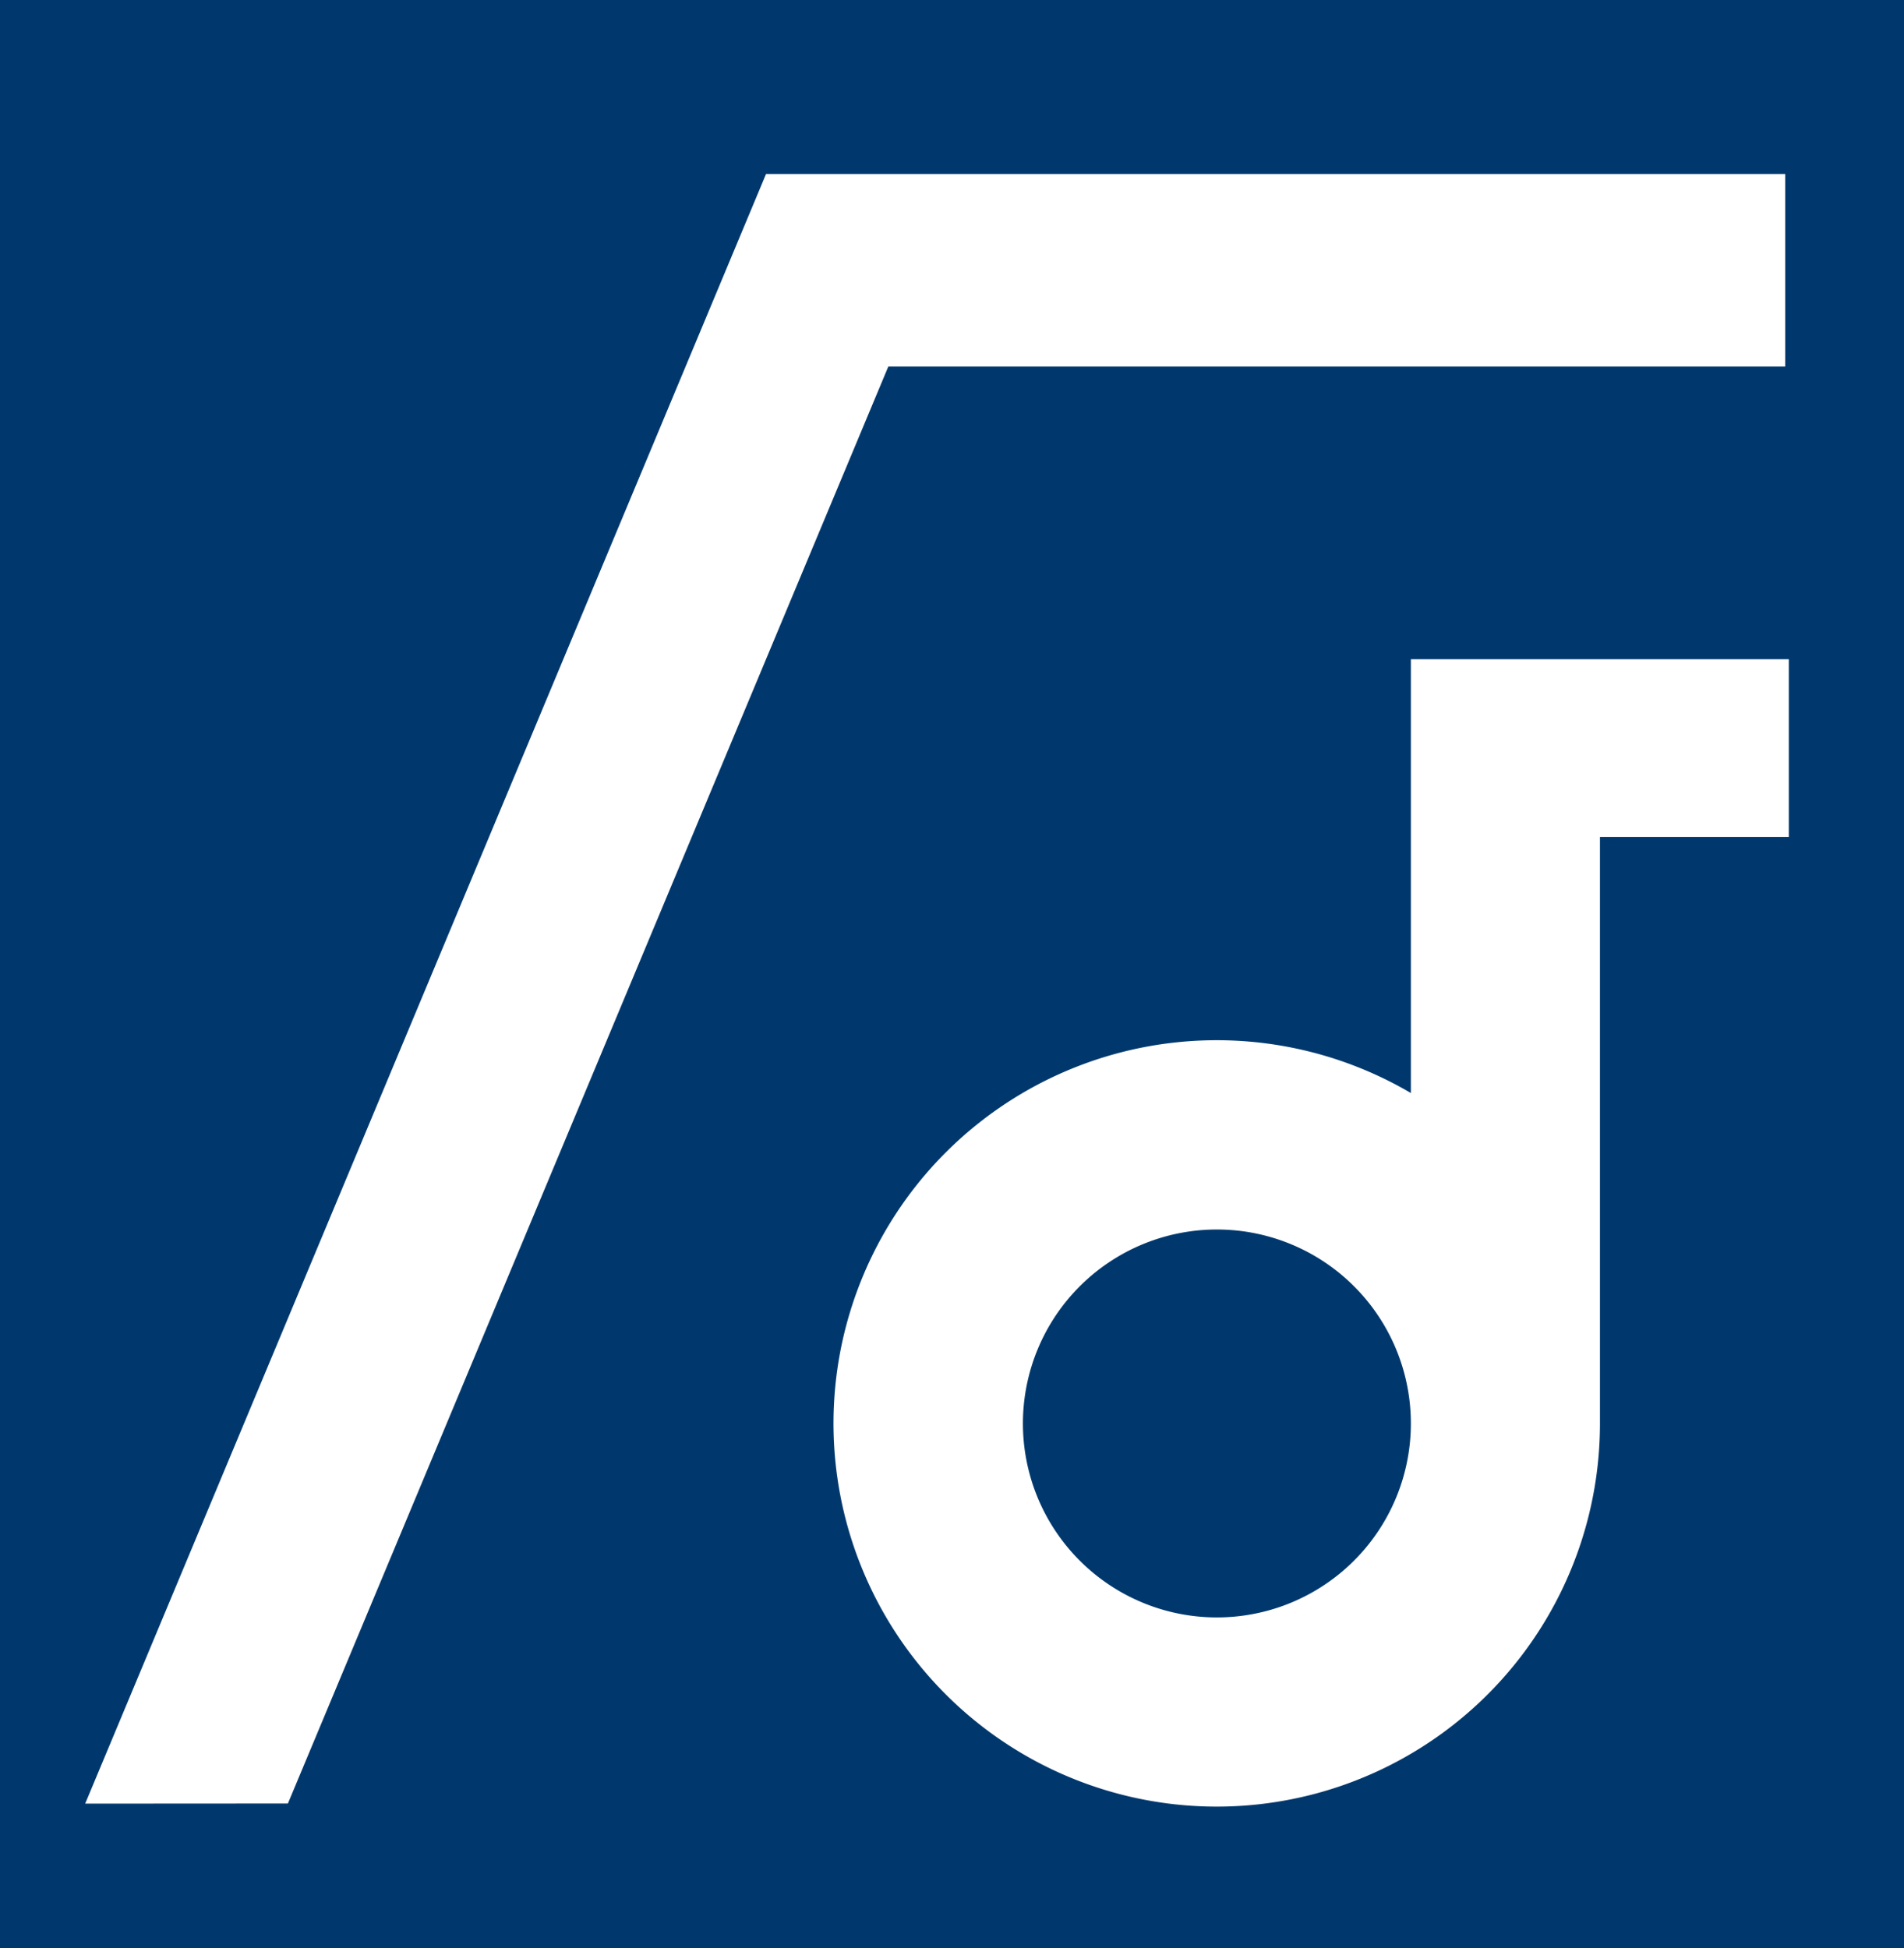 <svg xmlns="http://www.w3.org/2000/svg" width="46.379" height="47.458" viewBox="0 0 46.379 47.458">
  <g id="グループ_2991" data-name="グループ 2991" transform="translate(0 0)">
    <rect id="長方形_296" data-name="長方形 296" width="46.379" height="47.458" transform="translate(0 0)" fill="#00386d"/>
    <path id="パス_37" data-name="パス 37" d="M988.537,2503.372l16.585-39.7h24.826v4.692H1008.1l-14.625,35.005Z" transform="translate(-986.462 -2459.434)" fill="#fff"/>
    <path id="パス_38" data-name="パス 38" d="M1021.332,2494.437a4.725,4.725,0,1,1-4.726-4.723,4.724,4.724,0,0,1,4.726,4.723m0-18.615v10.567a9.335,9.335,0,1,0,4.606,8.047V2480.15h4.6v-4.328h-9.208" transform="translate(-986.965 -2459.762)" fill="#fff"/>
  </g>
</svg>
